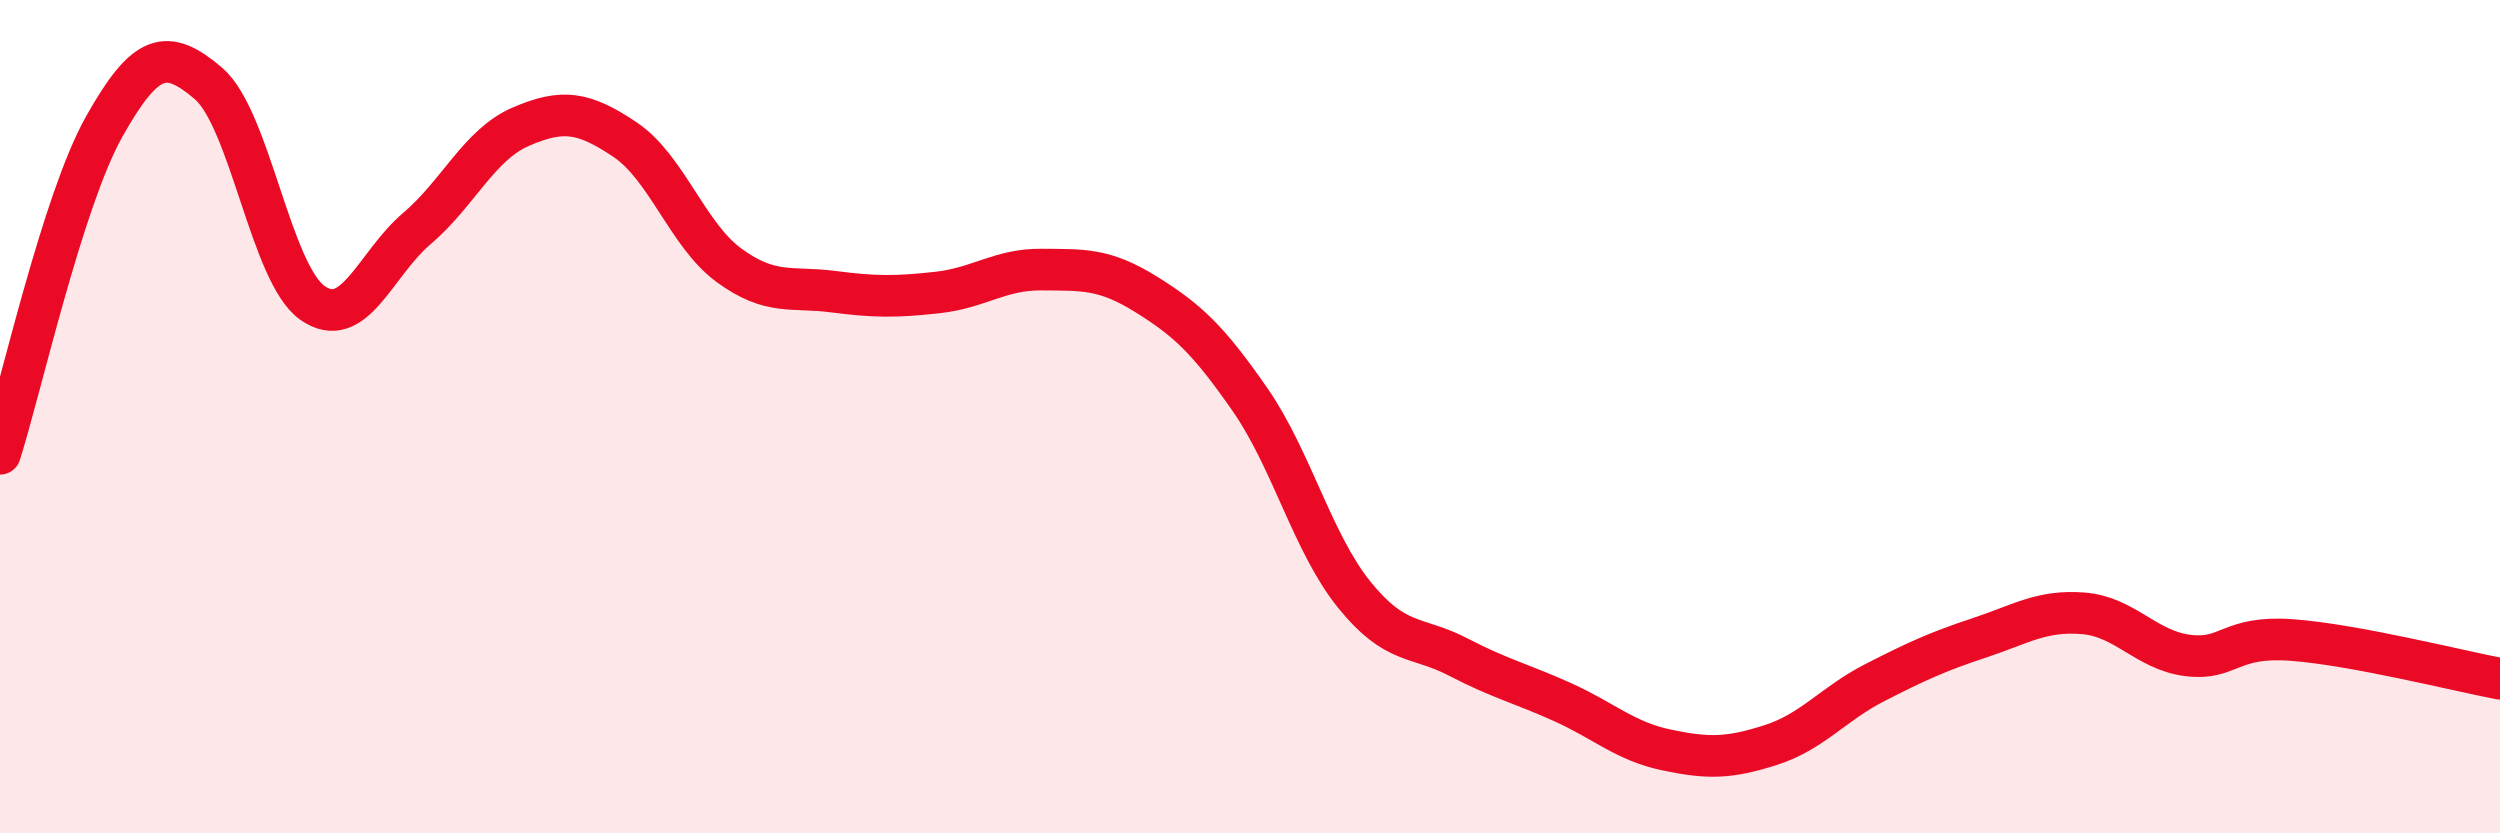 
    <svg width="60" height="20" viewBox="0 0 60 20" xmlns="http://www.w3.org/2000/svg">
      <path
        d="M 0,10.89 C 0.5,9.32 1.5,4.82 2.5,3.04 C 3.5,1.26 4,1.15 5,2 C 6,2.85 6.5,6.57 7.5,7.27 C 8.5,7.97 9,6.34 10,5.49 C 11,4.64 11.5,3.47 12.5,3.04 C 13.5,2.61 14,2.68 15,3.35 C 16,4.02 16.5,5.64 17.5,6.37 C 18.5,7.1 19,6.87 20,7 C 21,7.13 21.5,7.13 22.5,7.02 C 23.5,6.91 24,6.46 25,6.47 C 26,6.48 26.5,6.44 27.5,7.06 C 28.5,7.68 29,8.15 30,9.59 C 31,11.03 31.5,13.03 32.5,14.27 C 33.5,15.51 34,15.25 35,15.77 C 36,16.29 36.5,16.4 37.5,16.85 C 38.5,17.3 39,17.79 40,18 C 41,18.21 41.5,18.2 42.5,17.88 C 43.5,17.56 44,16.89 45,16.38 C 46,15.87 46.5,15.64 47.5,15.31 C 48.5,14.98 49,14.64 50,14.72 C 51,14.8 51.5,15.6 52.5,15.73 C 53.5,15.86 53.5,15.25 55,15.36 C 56.5,15.47 59,16.1 60,16.29L60 20L0 20Z"
        fill="#EB0A25"
        opacity="0.1"
        stroke-linecap="round"
        stroke-linejoin="round"
      />
      <path
        d="M 0,10.89 C 0.5,9.32 1.5,4.82 2.5,3.04 C 3.5,1.26 4,1.15 5,2 C 6,2.85 6.5,6.57 7.5,7.27 C 8.5,7.97 9,6.34 10,5.49 C 11,4.64 11.5,3.47 12.5,3.04 C 13.5,2.61 14,2.68 15,3.35 C 16,4.02 16.5,5.64 17.5,6.37 C 18.5,7.1 19,6.87 20,7 C 21,7.13 21.5,7.13 22.5,7.02 C 23.5,6.91 24,6.46 25,6.47 C 26,6.48 26.5,6.44 27.5,7.06 C 28.5,7.68 29,8.15 30,9.59 C 31,11.03 31.5,13.03 32.5,14.27 C 33.5,15.51 34,15.25 35,15.77 C 36,16.29 36.5,16.4 37.5,16.85 C 38.5,17.3 39,17.79 40,18 C 41,18.21 41.5,18.2 42.5,17.88 C 43.5,17.56 44,16.89 45,16.38 C 46,15.87 46.5,15.64 47.5,15.31 C 48.5,14.98 49,14.64 50,14.72 C 51,14.8 51.5,15.6 52.5,15.73 C 53.5,15.86 53.5,15.25 55,15.36 C 56.5,15.47 59,16.1 60,16.29"
        stroke="#EB0A25"
        stroke-width="1"
        fill="none"
        stroke-linecap="round"
        stroke-linejoin="round"
      />
    </svg>
  